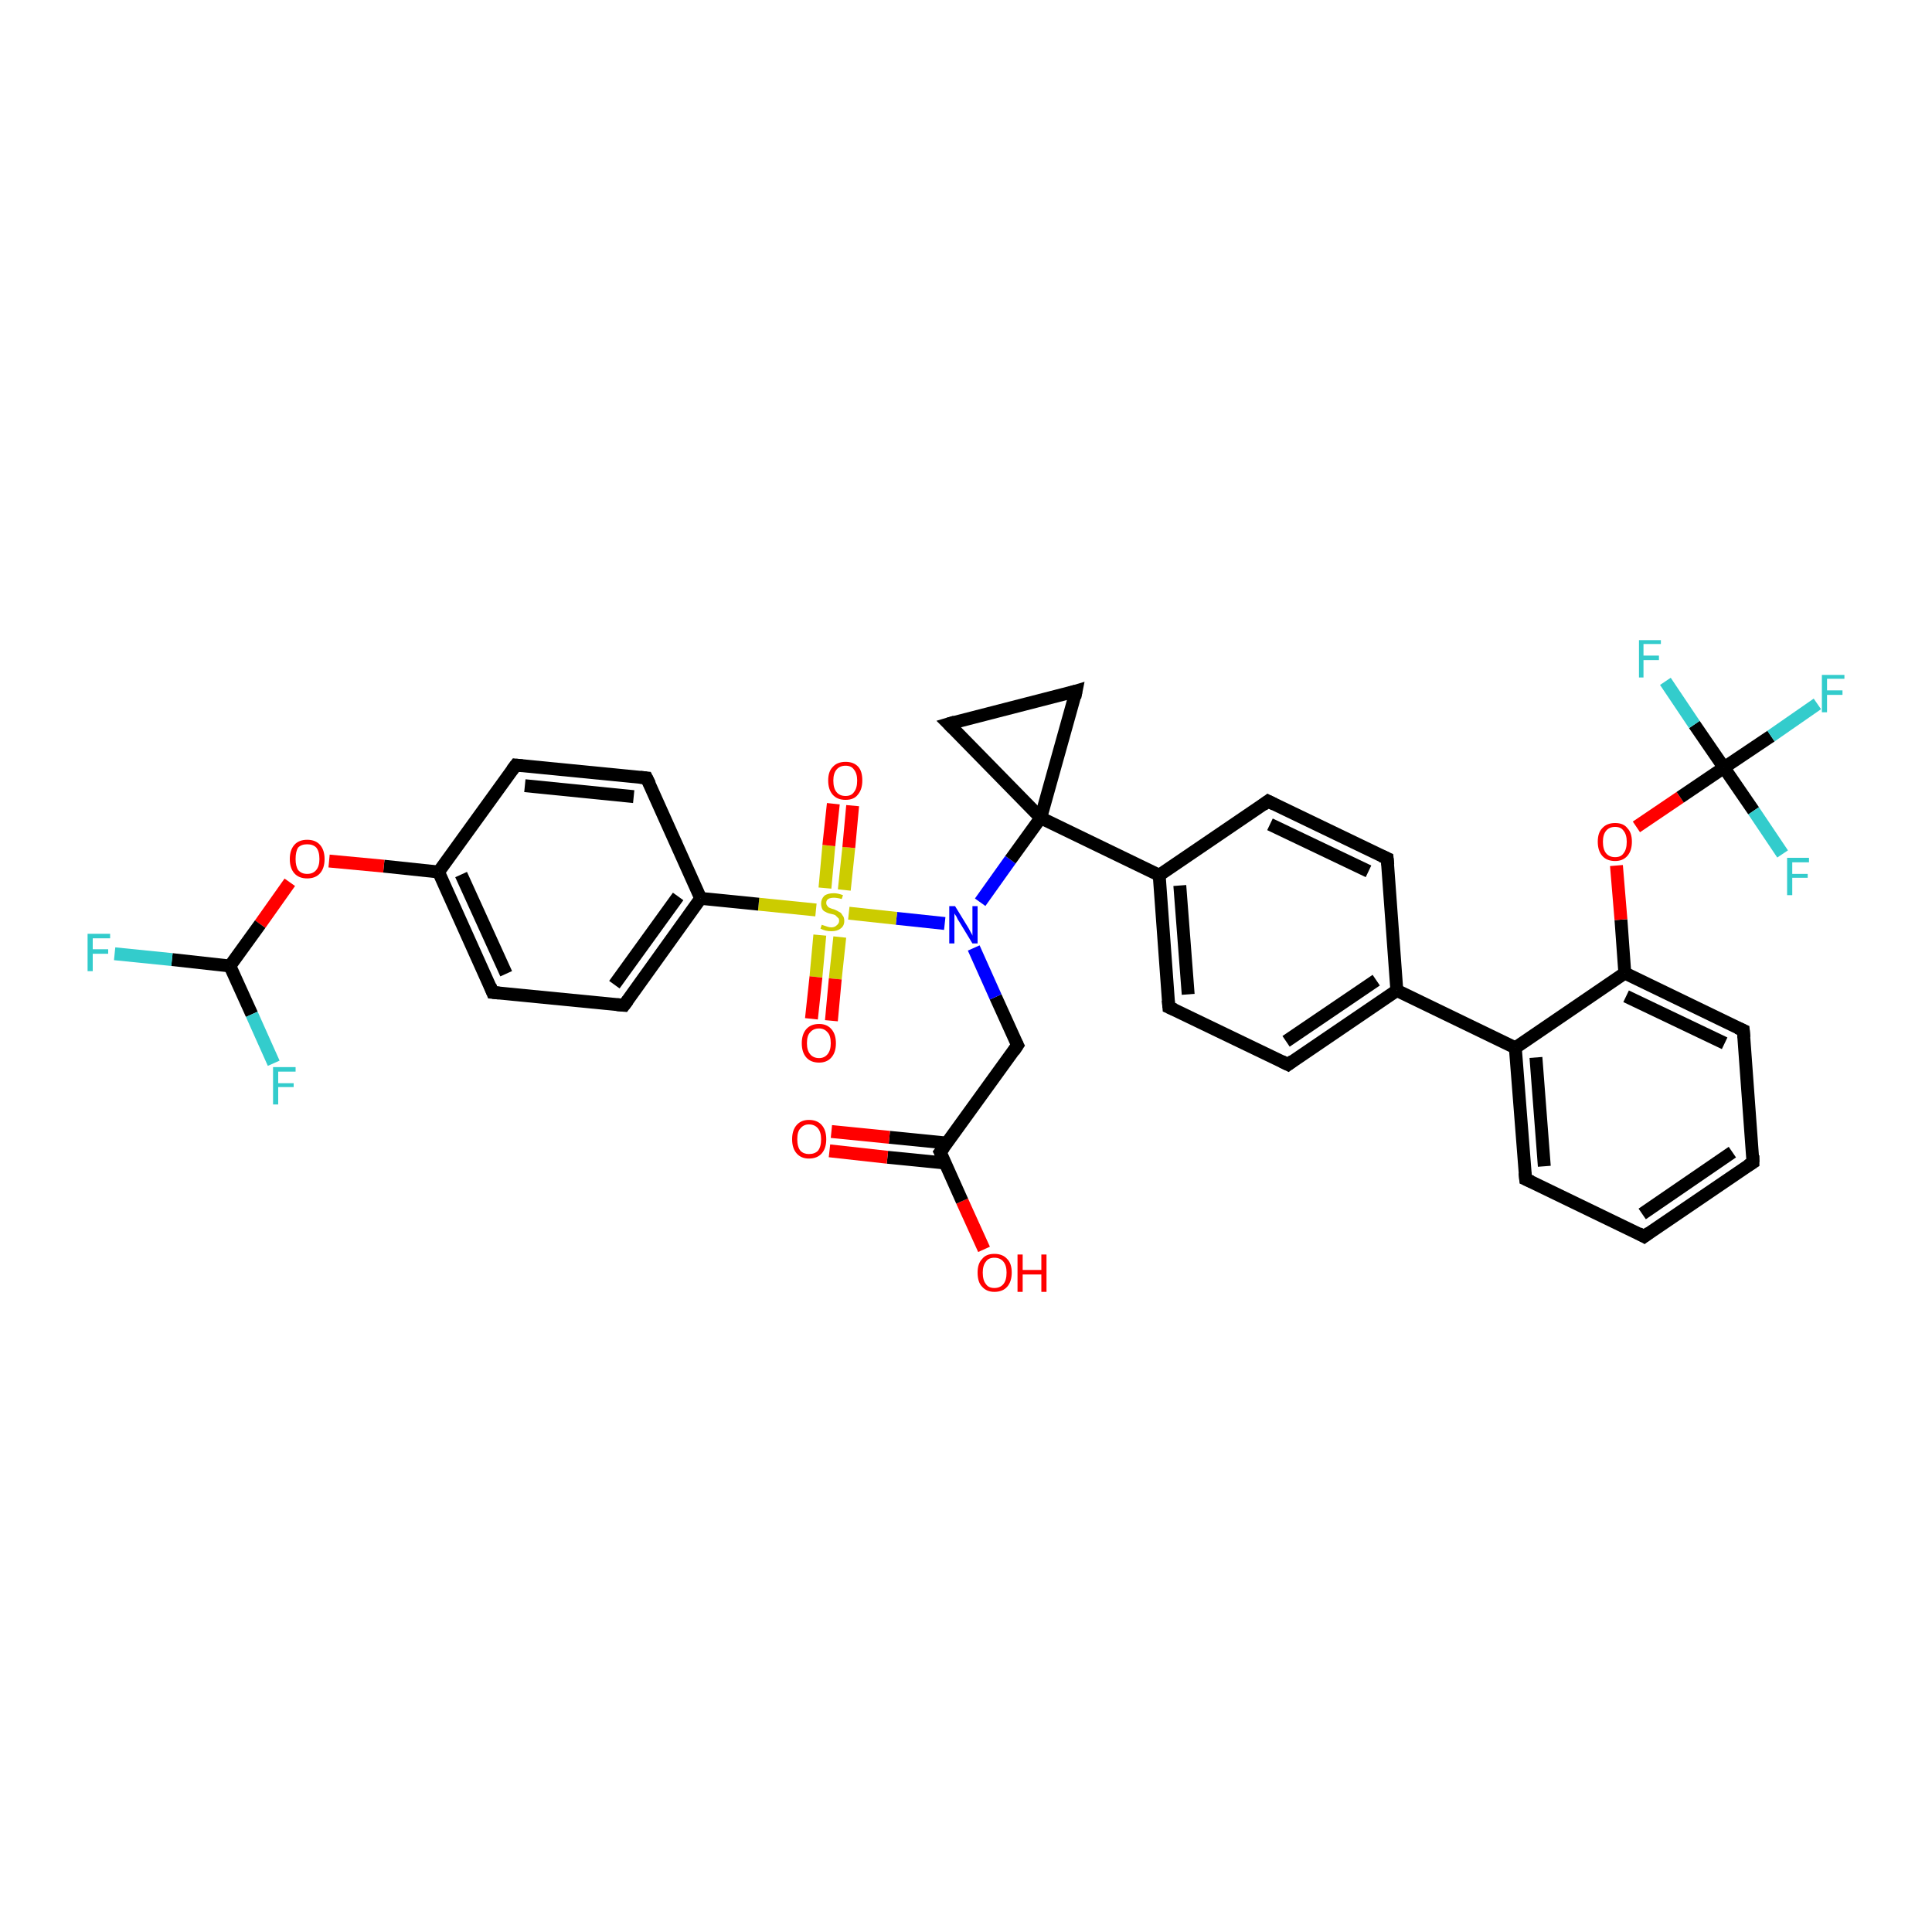 <?xml version='1.0' encoding='iso-8859-1'?>
<svg version='1.1' baseProfile='full'
              xmlns='http://www.w3.org/2000/svg'
                      xmlns:rdkit='http://www.rdkit.org/xml'
                      xmlns:xlink='http://www.w3.org/1999/xlink'
                  xml:space='preserve'
width='300px' height='300px' viewBox='0 0 300 300'>
<!-- END OF HEADER -->
<rect style='opacity:1.0;fill:#FFFFFF;stroke:none' width='300.0' height='300.0' x='0.0' y='0.0'> </rect>
<path class='bond-0 atom-0 atom-1' d='M 152.8,194.0 L 149.4,186.5' style='fill:none;fill-rule:evenodd;stroke:#FF0000;stroke-width:2.0px;stroke-linecap:butt;stroke-linejoin:miter;stroke-opacity:1' />
<path class='bond-0 atom-0 atom-1' d='M 149.4,186.5 L 146.0,178.9' style='fill:none;fill-rule:evenodd;stroke:#000000;stroke-width:2.0px;stroke-linecap:butt;stroke-linejoin:miter;stroke-opacity:1' />
<path class='bond-1 atom-1 atom-2' d='M 147.1,177.5 L 138.1,176.6' style='fill:none;fill-rule:evenodd;stroke:#000000;stroke-width:2.0px;stroke-linecap:butt;stroke-linejoin:miter;stroke-opacity:1' />
<path class='bond-1 atom-1 atom-2' d='M 138.1,176.6 L 129.1,175.7' style='fill:none;fill-rule:evenodd;stroke:#FF0000;stroke-width:2.0px;stroke-linecap:butt;stroke-linejoin:miter;stroke-opacity:1' />
<path class='bond-1 atom-1 atom-2' d='M 146.8,180.6 L 137.8,179.7' style='fill:none;fill-rule:evenodd;stroke:#000000;stroke-width:2.0px;stroke-linecap:butt;stroke-linejoin:miter;stroke-opacity:1' />
<path class='bond-1 atom-1 atom-2' d='M 137.8,179.7 L 128.8,178.7' style='fill:none;fill-rule:evenodd;stroke:#FF0000;stroke-width:2.0px;stroke-linecap:butt;stroke-linejoin:miter;stroke-opacity:1' />
<path class='bond-2 atom-1 atom-3' d='M 146.0,178.9 L 158.0,162.3' style='fill:none;fill-rule:evenodd;stroke:#000000;stroke-width:2.0px;stroke-linecap:butt;stroke-linejoin:miter;stroke-opacity:1' />
<path class='bond-3 atom-3 atom-4' d='M 158.0,162.3 L 154.6,154.8' style='fill:none;fill-rule:evenodd;stroke:#000000;stroke-width:2.0px;stroke-linecap:butt;stroke-linejoin:miter;stroke-opacity:1' />
<path class='bond-3 atom-3 atom-4' d='M 154.6,154.8 L 151.2,147.2' style='fill:none;fill-rule:evenodd;stroke:#0000FF;stroke-width:2.0px;stroke-linecap:butt;stroke-linejoin:miter;stroke-opacity:1' />
<path class='bond-4 atom-4 atom-5' d='M 152.2,140.1 L 156.9,133.5' style='fill:none;fill-rule:evenodd;stroke:#0000FF;stroke-width:2.0px;stroke-linecap:butt;stroke-linejoin:miter;stroke-opacity:1' />
<path class='bond-4 atom-4 atom-5' d='M 156.9,133.5 L 161.6,127.0' style='fill:none;fill-rule:evenodd;stroke:#000000;stroke-width:2.0px;stroke-linecap:butt;stroke-linejoin:miter;stroke-opacity:1' />
<path class='bond-5 atom-5 atom-6' d='M 161.6,127.0 L 147.3,112.4' style='fill:none;fill-rule:evenodd;stroke:#000000;stroke-width:2.0px;stroke-linecap:butt;stroke-linejoin:miter;stroke-opacity:1' />
<path class='bond-6 atom-6 atom-7' d='M 147.3,112.4 L 167.1,107.3' style='fill:none;fill-rule:evenodd;stroke:#000000;stroke-width:2.0px;stroke-linecap:butt;stroke-linejoin:miter;stroke-opacity:1' />
<path class='bond-7 atom-5 atom-8' d='M 161.6,127.0 L 180.0,135.9' style='fill:none;fill-rule:evenodd;stroke:#000000;stroke-width:2.0px;stroke-linecap:butt;stroke-linejoin:miter;stroke-opacity:1' />
<path class='bond-8 atom-8 atom-9' d='M 180.0,135.9 L 181.5,156.4' style='fill:none;fill-rule:evenodd;stroke:#000000;stroke-width:2.0px;stroke-linecap:butt;stroke-linejoin:miter;stroke-opacity:1' />
<path class='bond-8 atom-8 atom-9' d='M 183.2,137.5 L 184.5,154.4' style='fill:none;fill-rule:evenodd;stroke:#000000;stroke-width:2.0px;stroke-linecap:butt;stroke-linejoin:miter;stroke-opacity:1' />
<path class='bond-9 atom-9 atom-10' d='M 181.5,156.4 L 200.0,165.3' style='fill:none;fill-rule:evenodd;stroke:#000000;stroke-width:2.0px;stroke-linecap:butt;stroke-linejoin:miter;stroke-opacity:1' />
<path class='bond-10 atom-10 atom-11' d='M 200.0,165.3 L 216.9,153.8' style='fill:none;fill-rule:evenodd;stroke:#000000;stroke-width:2.0px;stroke-linecap:butt;stroke-linejoin:miter;stroke-opacity:1' />
<path class='bond-10 atom-10 atom-11' d='M 199.7,161.7 L 213.7,152.2' style='fill:none;fill-rule:evenodd;stroke:#000000;stroke-width:2.0px;stroke-linecap:butt;stroke-linejoin:miter;stroke-opacity:1' />
<path class='bond-11 atom-11 atom-12' d='M 216.9,153.8 L 215.4,133.3' style='fill:none;fill-rule:evenodd;stroke:#000000;stroke-width:2.0px;stroke-linecap:butt;stroke-linejoin:miter;stroke-opacity:1' />
<path class='bond-12 atom-12 atom-13' d='M 215.4,133.3 L 196.9,124.4' style='fill:none;fill-rule:evenodd;stroke:#000000;stroke-width:2.0px;stroke-linecap:butt;stroke-linejoin:miter;stroke-opacity:1' />
<path class='bond-12 atom-12 atom-13' d='M 212.5,135.3 L 197.2,128.0' style='fill:none;fill-rule:evenodd;stroke:#000000;stroke-width:2.0px;stroke-linecap:butt;stroke-linejoin:miter;stroke-opacity:1' />
<path class='bond-13 atom-11 atom-14' d='M 216.9,153.8 L 235.3,162.7' style='fill:none;fill-rule:evenodd;stroke:#000000;stroke-width:2.0px;stroke-linecap:butt;stroke-linejoin:miter;stroke-opacity:1' />
<path class='bond-14 atom-14 atom-15' d='M 235.3,162.7 L 236.9,183.1' style='fill:none;fill-rule:evenodd;stroke:#000000;stroke-width:2.0px;stroke-linecap:butt;stroke-linejoin:miter;stroke-opacity:1' />
<path class='bond-14 atom-14 atom-15' d='M 238.5,164.2 L 239.8,181.1' style='fill:none;fill-rule:evenodd;stroke:#000000;stroke-width:2.0px;stroke-linecap:butt;stroke-linejoin:miter;stroke-opacity:1' />
<path class='bond-15 atom-15 atom-16' d='M 236.9,183.1 L 255.3,192.0' style='fill:none;fill-rule:evenodd;stroke:#000000;stroke-width:2.0px;stroke-linecap:butt;stroke-linejoin:miter;stroke-opacity:1' />
<path class='bond-16 atom-16 atom-17' d='M 255.3,192.0 L 272.2,180.5' style='fill:none;fill-rule:evenodd;stroke:#000000;stroke-width:2.0px;stroke-linecap:butt;stroke-linejoin:miter;stroke-opacity:1' />
<path class='bond-16 atom-16 atom-17' d='M 255.0,188.5 L 269.0,178.9' style='fill:none;fill-rule:evenodd;stroke:#000000;stroke-width:2.0px;stroke-linecap:butt;stroke-linejoin:miter;stroke-opacity:1' />
<path class='bond-17 atom-17 atom-18' d='M 272.2,180.5 L 270.7,160.0' style='fill:none;fill-rule:evenodd;stroke:#000000;stroke-width:2.0px;stroke-linecap:butt;stroke-linejoin:miter;stroke-opacity:1' />
<path class='bond-18 atom-18 atom-19' d='M 270.7,160.0 L 252.3,151.1' style='fill:none;fill-rule:evenodd;stroke:#000000;stroke-width:2.0px;stroke-linecap:butt;stroke-linejoin:miter;stroke-opacity:1' />
<path class='bond-18 atom-18 atom-19' d='M 267.8,162.0 L 252.5,154.7' style='fill:none;fill-rule:evenodd;stroke:#000000;stroke-width:2.0px;stroke-linecap:butt;stroke-linejoin:miter;stroke-opacity:1' />
<path class='bond-19 atom-19 atom-20' d='M 252.3,151.1 L 251.7,142.8' style='fill:none;fill-rule:evenodd;stroke:#000000;stroke-width:2.0px;stroke-linecap:butt;stroke-linejoin:miter;stroke-opacity:1' />
<path class='bond-19 atom-19 atom-20' d='M 251.7,142.8 L 251.0,134.4' style='fill:none;fill-rule:evenodd;stroke:#FF0000;stroke-width:2.0px;stroke-linecap:butt;stroke-linejoin:miter;stroke-opacity:1' />
<path class='bond-20 atom-20 atom-21' d='M 254.1,128.4 L 260.9,123.8' style='fill:none;fill-rule:evenodd;stroke:#FF0000;stroke-width:2.0px;stroke-linecap:butt;stroke-linejoin:miter;stroke-opacity:1' />
<path class='bond-20 atom-20 atom-21' d='M 260.9,123.8 L 267.7,119.2' style='fill:none;fill-rule:evenodd;stroke:#000000;stroke-width:2.0px;stroke-linecap:butt;stroke-linejoin:miter;stroke-opacity:1' />
<path class='bond-21 atom-21 atom-22' d='M 267.7,119.2 L 275.0,114.3' style='fill:none;fill-rule:evenodd;stroke:#000000;stroke-width:2.0px;stroke-linecap:butt;stroke-linejoin:miter;stroke-opacity:1' />
<path class='bond-21 atom-21 atom-22' d='M 275.0,114.3 L 282.2,109.3' style='fill:none;fill-rule:evenodd;stroke:#33CCCC;stroke-width:2.0px;stroke-linecap:butt;stroke-linejoin:miter;stroke-opacity:1' />
<path class='bond-22 atom-21 atom-23' d='M 267.7,119.2 L 263.1,112.5' style='fill:none;fill-rule:evenodd;stroke:#000000;stroke-width:2.0px;stroke-linecap:butt;stroke-linejoin:miter;stroke-opacity:1' />
<path class='bond-22 atom-21 atom-23' d='M 263.1,112.5 L 258.6,105.8' style='fill:none;fill-rule:evenodd;stroke:#33CCCC;stroke-width:2.0px;stroke-linecap:butt;stroke-linejoin:miter;stroke-opacity:1' />
<path class='bond-23 atom-21 atom-24' d='M 267.7,119.2 L 272.3,125.9' style='fill:none;fill-rule:evenodd;stroke:#000000;stroke-width:2.0px;stroke-linecap:butt;stroke-linejoin:miter;stroke-opacity:1' />
<path class='bond-23 atom-21 atom-24' d='M 272.3,125.9 L 276.8,132.6' style='fill:none;fill-rule:evenodd;stroke:#33CCCC;stroke-width:2.0px;stroke-linecap:butt;stroke-linejoin:miter;stroke-opacity:1' />
<path class='bond-24 atom-4 atom-25' d='M 146.7,143.4 L 139.2,142.6' style='fill:none;fill-rule:evenodd;stroke:#0000FF;stroke-width:2.0px;stroke-linecap:butt;stroke-linejoin:miter;stroke-opacity:1' />
<path class='bond-24 atom-4 atom-25' d='M 139.2,142.6 L 131.8,141.8' style='fill:none;fill-rule:evenodd;stroke:#CCCC00;stroke-width:2.0px;stroke-linecap:butt;stroke-linejoin:miter;stroke-opacity:1' />
<path class='bond-25 atom-25 atom-26' d='M 131.1,138.2 L 131.8,131.6' style='fill:none;fill-rule:evenodd;stroke:#CCCC00;stroke-width:2.0px;stroke-linecap:butt;stroke-linejoin:miter;stroke-opacity:1' />
<path class='bond-25 atom-25 atom-26' d='M 131.8,131.6 L 132.4,125.1' style='fill:none;fill-rule:evenodd;stroke:#FF0000;stroke-width:2.0px;stroke-linecap:butt;stroke-linejoin:miter;stroke-opacity:1' />
<path class='bond-25 atom-25 atom-26' d='M 128.1,137.9 L 128.7,131.3' style='fill:none;fill-rule:evenodd;stroke:#CCCC00;stroke-width:2.0px;stroke-linecap:butt;stroke-linejoin:miter;stroke-opacity:1' />
<path class='bond-25 atom-25 atom-26' d='M 128.7,131.3 L 129.4,124.8' style='fill:none;fill-rule:evenodd;stroke:#FF0000;stroke-width:2.0px;stroke-linecap:butt;stroke-linejoin:miter;stroke-opacity:1' />
<path class='bond-26 atom-25 atom-27' d='M 127.3,145.2 L 126.7,151.7' style='fill:none;fill-rule:evenodd;stroke:#CCCC00;stroke-width:2.0px;stroke-linecap:butt;stroke-linejoin:miter;stroke-opacity:1' />
<path class='bond-26 atom-25 atom-27' d='M 126.7,151.7 L 126.0,158.2' style='fill:none;fill-rule:evenodd;stroke:#FF0000;stroke-width:2.0px;stroke-linecap:butt;stroke-linejoin:miter;stroke-opacity:1' />
<path class='bond-26 atom-25 atom-27' d='M 130.4,145.5 L 129.7,152.0' style='fill:none;fill-rule:evenodd;stroke:#CCCC00;stroke-width:2.0px;stroke-linecap:butt;stroke-linejoin:miter;stroke-opacity:1' />
<path class='bond-26 atom-25 atom-27' d='M 129.7,152.0 L 129.1,158.5' style='fill:none;fill-rule:evenodd;stroke:#FF0000;stroke-width:2.0px;stroke-linecap:butt;stroke-linejoin:miter;stroke-opacity:1' />
<path class='bond-27 atom-25 atom-28' d='M 126.7,141.3 L 117.8,140.4' style='fill:none;fill-rule:evenodd;stroke:#CCCC00;stroke-width:2.0px;stroke-linecap:butt;stroke-linejoin:miter;stroke-opacity:1' />
<path class='bond-27 atom-25 atom-28' d='M 117.8,140.4 L 108.8,139.5' style='fill:none;fill-rule:evenodd;stroke:#000000;stroke-width:2.0px;stroke-linecap:butt;stroke-linejoin:miter;stroke-opacity:1' />
<path class='bond-28 atom-28 atom-29' d='M 108.8,139.5 L 96.9,156.1' style='fill:none;fill-rule:evenodd;stroke:#000000;stroke-width:2.0px;stroke-linecap:butt;stroke-linejoin:miter;stroke-opacity:1' />
<path class='bond-28 atom-28 atom-29' d='M 105.3,139.2 L 95.4,152.9' style='fill:none;fill-rule:evenodd;stroke:#000000;stroke-width:2.0px;stroke-linecap:butt;stroke-linejoin:miter;stroke-opacity:1' />
<path class='bond-29 atom-29 atom-30' d='M 96.9,156.1 L 76.5,154.1' style='fill:none;fill-rule:evenodd;stroke:#000000;stroke-width:2.0px;stroke-linecap:butt;stroke-linejoin:miter;stroke-opacity:1' />
<path class='bond-30 atom-30 atom-31' d='M 76.5,154.1 L 68.1,135.4' style='fill:none;fill-rule:evenodd;stroke:#000000;stroke-width:2.0px;stroke-linecap:butt;stroke-linejoin:miter;stroke-opacity:1' />
<path class='bond-30 atom-30 atom-31' d='M 78.6,151.2 L 71.6,135.8' style='fill:none;fill-rule:evenodd;stroke:#000000;stroke-width:2.0px;stroke-linecap:butt;stroke-linejoin:miter;stroke-opacity:1' />
<path class='bond-31 atom-31 atom-32' d='M 68.1,135.4 L 59.6,134.5' style='fill:none;fill-rule:evenodd;stroke:#000000;stroke-width:2.0px;stroke-linecap:butt;stroke-linejoin:miter;stroke-opacity:1' />
<path class='bond-31 atom-31 atom-32' d='M 59.6,134.5 L 51.1,133.7' style='fill:none;fill-rule:evenodd;stroke:#FF0000;stroke-width:2.0px;stroke-linecap:butt;stroke-linejoin:miter;stroke-opacity:1' />
<path class='bond-32 atom-32 atom-33' d='M 45.0,137.0 L 40.4,143.5' style='fill:none;fill-rule:evenodd;stroke:#FF0000;stroke-width:2.0px;stroke-linecap:butt;stroke-linejoin:miter;stroke-opacity:1' />
<path class='bond-32 atom-32 atom-33' d='M 40.4,143.5 L 35.7,150.0' style='fill:none;fill-rule:evenodd;stroke:#000000;stroke-width:2.0px;stroke-linecap:butt;stroke-linejoin:miter;stroke-opacity:1' />
<path class='bond-33 atom-33 atom-34' d='M 35.7,150.0 L 26.7,149.0' style='fill:none;fill-rule:evenodd;stroke:#000000;stroke-width:2.0px;stroke-linecap:butt;stroke-linejoin:miter;stroke-opacity:1' />
<path class='bond-33 atom-33 atom-34' d='M 26.7,149.0 L 17.8,148.1' style='fill:none;fill-rule:evenodd;stroke:#33CCCC;stroke-width:2.0px;stroke-linecap:butt;stroke-linejoin:miter;stroke-opacity:1' />
<path class='bond-34 atom-33 atom-35' d='M 35.7,150.0 L 39.1,157.5' style='fill:none;fill-rule:evenodd;stroke:#000000;stroke-width:2.0px;stroke-linecap:butt;stroke-linejoin:miter;stroke-opacity:1' />
<path class='bond-34 atom-33 atom-35' d='M 39.1,157.5 L 42.5,165.1' style='fill:none;fill-rule:evenodd;stroke:#33CCCC;stroke-width:2.0px;stroke-linecap:butt;stroke-linejoin:miter;stroke-opacity:1' />
<path class='bond-35 atom-31 atom-36' d='M 68.1,135.4 L 80.1,118.8' style='fill:none;fill-rule:evenodd;stroke:#000000;stroke-width:2.0px;stroke-linecap:butt;stroke-linejoin:miter;stroke-opacity:1' />
<path class='bond-36 atom-36 atom-37' d='M 80.1,118.8 L 100.4,120.8' style='fill:none;fill-rule:evenodd;stroke:#000000;stroke-width:2.0px;stroke-linecap:butt;stroke-linejoin:miter;stroke-opacity:1' />
<path class='bond-36 atom-36 atom-37' d='M 81.5,122.0 L 98.4,123.7' style='fill:none;fill-rule:evenodd;stroke:#000000;stroke-width:2.0px;stroke-linecap:butt;stroke-linejoin:miter;stroke-opacity:1' />
<path class='bond-37 atom-7 atom-5' d='M 167.1,107.3 L 161.6,127.0' style='fill:none;fill-rule:evenodd;stroke:#000000;stroke-width:2.0px;stroke-linecap:butt;stroke-linejoin:miter;stroke-opacity:1' />
<path class='bond-38 atom-13 atom-8' d='M 196.9,124.4 L 180.0,135.9' style='fill:none;fill-rule:evenodd;stroke:#000000;stroke-width:2.0px;stroke-linecap:butt;stroke-linejoin:miter;stroke-opacity:1' />
<path class='bond-39 atom-19 atom-14' d='M 252.3,151.1 L 235.3,162.7' style='fill:none;fill-rule:evenodd;stroke:#000000;stroke-width:2.0px;stroke-linecap:butt;stroke-linejoin:miter;stroke-opacity:1' />
<path class='bond-40 atom-37 atom-28' d='M 100.4,120.8 L 108.8,139.5' style='fill:none;fill-rule:evenodd;stroke:#000000;stroke-width:2.0px;stroke-linecap:butt;stroke-linejoin:miter;stroke-opacity:1' />
<path d='M 146.2,179.3 L 146.0,178.9 L 146.6,178.1' style='fill:none;stroke:#000000;stroke-width:2.0px;stroke-linecap:butt;stroke-linejoin:miter;stroke-opacity:1;' />
<path d='M 157.4,163.2 L 158.0,162.3 L 157.8,161.9' style='fill:none;stroke:#000000;stroke-width:2.0px;stroke-linecap:butt;stroke-linejoin:miter;stroke-opacity:1;' />
<path d='M 148.0,113.1 L 147.3,112.4 L 148.3,112.1' style='fill:none;stroke:#000000;stroke-width:2.0px;stroke-linecap:butt;stroke-linejoin:miter;stroke-opacity:1;' />
<path d='M 166.1,107.6 L 167.1,107.3 L 166.9,108.3' style='fill:none;stroke:#000000;stroke-width:2.0px;stroke-linecap:butt;stroke-linejoin:miter;stroke-opacity:1;' />
<path d='M 181.4,155.3 L 181.5,156.4 L 182.4,156.8' style='fill:none;stroke:#000000;stroke-width:2.0px;stroke-linecap:butt;stroke-linejoin:miter;stroke-opacity:1;' />
<path d='M 199.0,164.8 L 200.0,165.3 L 200.8,164.7' style='fill:none;stroke:#000000;stroke-width:2.0px;stroke-linecap:butt;stroke-linejoin:miter;stroke-opacity:1;' />
<path d='M 215.5,134.3 L 215.4,133.3 L 214.5,132.9' style='fill:none;stroke:#000000;stroke-width:2.0px;stroke-linecap:butt;stroke-linejoin:miter;stroke-opacity:1;' />
<path d='M 197.9,124.9 L 196.9,124.4 L 196.1,125.0' style='fill:none;stroke:#000000;stroke-width:2.0px;stroke-linecap:butt;stroke-linejoin:miter;stroke-opacity:1;' />
<path d='M 236.8,182.1 L 236.9,183.1 L 237.8,183.5' style='fill:none;stroke:#000000;stroke-width:2.0px;stroke-linecap:butt;stroke-linejoin:miter;stroke-opacity:1;' />
<path d='M 254.4,191.5 L 255.3,192.0 L 256.1,191.4' style='fill:none;stroke:#000000;stroke-width:2.0px;stroke-linecap:butt;stroke-linejoin:miter;stroke-opacity:1;' />
<path d='M 271.4,181.0 L 272.2,180.5 L 272.2,179.4' style='fill:none;stroke:#000000;stroke-width:2.0px;stroke-linecap:butt;stroke-linejoin:miter;stroke-opacity:1;' />
<path d='M 270.8,161.1 L 270.7,160.0 L 269.8,159.6' style='fill:none;stroke:#000000;stroke-width:2.0px;stroke-linecap:butt;stroke-linejoin:miter;stroke-opacity:1;' />
<path d='M 97.5,155.3 L 96.9,156.1 L 95.8,156.0' style='fill:none;stroke:#000000;stroke-width:2.0px;stroke-linecap:butt;stroke-linejoin:miter;stroke-opacity:1;' />
<path d='M 77.5,154.2 L 76.5,154.1 L 76.1,153.1' style='fill:none;stroke:#000000;stroke-width:2.0px;stroke-linecap:butt;stroke-linejoin:miter;stroke-opacity:1;' />
<path d='M 79.5,119.6 L 80.1,118.8 L 81.1,118.9' style='fill:none;stroke:#000000;stroke-width:2.0px;stroke-linecap:butt;stroke-linejoin:miter;stroke-opacity:1;' />
<path d='M 99.4,120.7 L 100.4,120.8 L 100.9,121.8' style='fill:none;stroke:#000000;stroke-width:2.0px;stroke-linecap:butt;stroke-linejoin:miter;stroke-opacity:1;' />
<path class='atom-0' d='M 151.8 197.6
Q 151.8 196.2, 152.5 195.5
Q 153.1 194.7, 154.4 194.7
Q 155.7 194.7, 156.4 195.5
Q 157.1 196.2, 157.1 197.6
Q 157.1 199.0, 156.4 199.8
Q 155.7 200.6, 154.4 200.6
Q 153.2 200.6, 152.5 199.8
Q 151.8 199.1, 151.8 197.6
M 154.4 200.0
Q 155.3 200.0, 155.8 199.4
Q 156.3 198.8, 156.3 197.6
Q 156.3 196.5, 155.8 195.9
Q 155.3 195.3, 154.4 195.3
Q 153.5 195.3, 153.1 195.9
Q 152.6 196.5, 152.6 197.6
Q 152.6 198.8, 153.1 199.4
Q 153.5 200.0, 154.4 200.0
' fill='#FF0000'/>
<path class='atom-0' d='M 158.0 194.8
L 158.8 194.8
L 158.8 197.2
L 161.7 197.2
L 161.7 194.8
L 162.5 194.8
L 162.5 200.6
L 161.7 200.6
L 161.7 197.9
L 158.8 197.9
L 158.8 200.6
L 158.0 200.6
L 158.0 194.8
' fill='#FF0000'/>
<path class='atom-2' d='M 123.0 176.9
Q 123.0 175.5, 123.7 174.7
Q 124.4 173.9, 125.6 173.9
Q 126.9 173.9, 127.6 174.7
Q 128.3 175.5, 128.3 176.9
Q 128.3 178.3, 127.6 179.1
Q 126.9 179.9, 125.6 179.9
Q 124.4 179.9, 123.7 179.1
Q 123.0 178.3, 123.0 176.9
M 125.6 179.2
Q 126.5 179.2, 127.0 178.7
Q 127.5 178.1, 127.5 176.9
Q 127.5 175.8, 127.0 175.2
Q 126.5 174.6, 125.6 174.6
Q 124.8 174.6, 124.3 175.2
Q 123.8 175.7, 123.8 176.9
Q 123.8 178.1, 124.3 178.7
Q 124.8 179.2, 125.6 179.2
' fill='#FF0000'/>
<path class='atom-4' d='M 148.3 140.7
L 150.2 143.8
Q 150.4 144.1, 150.7 144.7
Q 151.0 145.2, 151.0 145.3
L 151.0 140.7
L 151.8 140.7
L 151.8 146.5
L 151.0 146.5
L 149.0 143.2
Q 148.7 142.8, 148.5 142.3
Q 148.2 141.9, 148.2 141.8
L 148.2 146.5
L 147.4 146.5
L 147.4 140.7
L 148.3 140.7
' fill='#0000FF'/>
<path class='atom-20' d='M 248.1 130.7
Q 248.1 129.3, 248.8 128.6
Q 249.5 127.8, 250.8 127.8
Q 252.1 127.8, 252.7 128.6
Q 253.4 129.3, 253.4 130.7
Q 253.4 132.1, 252.7 132.9
Q 252.0 133.7, 250.8 133.7
Q 249.5 133.7, 248.8 132.9
Q 248.1 132.1, 248.1 130.7
M 250.8 133.1
Q 251.7 133.1, 252.1 132.5
Q 252.6 131.9, 252.6 130.7
Q 252.6 129.6, 252.1 129.0
Q 251.7 128.4, 250.8 128.4
Q 249.9 128.4, 249.4 129.0
Q 248.9 129.6, 248.9 130.7
Q 248.9 131.9, 249.4 132.5
Q 249.9 133.1, 250.8 133.1
' fill='#FF0000'/>
<path class='atom-22' d='M 282.9 104.8
L 286.4 104.8
L 286.4 105.4
L 283.7 105.4
L 283.7 107.2
L 286.1 107.2
L 286.1 107.9
L 283.7 107.9
L 283.7 110.6
L 282.9 110.6
L 282.9 104.8
' fill='#33CCCC'/>
<path class='atom-23' d='M 254.5 99.4
L 257.9 99.4
L 257.9 100.0
L 255.2 100.0
L 255.2 101.8
L 257.6 101.8
L 257.6 102.5
L 255.2 102.5
L 255.2 105.2
L 254.5 105.2
L 254.5 99.4
' fill='#33CCCC'/>
<path class='atom-24' d='M 277.5 133.2
L 280.9 133.2
L 280.9 133.9
L 278.3 133.9
L 278.3 135.7
L 280.7 135.7
L 280.7 136.3
L 278.3 136.3
L 278.3 139.0
L 277.5 139.0
L 277.5 133.2
' fill='#33CCCC'/>
<path class='atom-25' d='M 127.6 143.6
Q 127.6 143.6, 127.9 143.7
Q 128.2 143.8, 128.5 143.9
Q 128.8 144.0, 129.1 144.0
Q 129.6 144.0, 129.9 143.7
Q 130.3 143.4, 130.3 143.0
Q 130.3 142.6, 130.1 142.5
Q 129.9 142.3, 129.7 142.1
Q 129.5 142.0, 129.0 141.9
Q 128.5 141.8, 128.2 141.6
Q 127.9 141.5, 127.7 141.2
Q 127.5 140.8, 127.5 140.3
Q 127.5 139.6, 128.0 139.1
Q 128.5 138.7, 129.5 138.7
Q 130.1 138.7, 130.9 139.0
L 130.7 139.6
Q 130.0 139.4, 129.5 139.4
Q 128.9 139.4, 128.6 139.6
Q 128.3 139.8, 128.3 140.2
Q 128.3 140.5, 128.5 140.7
Q 128.6 140.9, 128.9 141.0
Q 129.1 141.1, 129.5 141.2
Q 130.0 141.4, 130.3 141.6
Q 130.6 141.7, 130.8 142.1
Q 131.1 142.4, 131.1 143.0
Q 131.1 143.8, 130.5 144.2
Q 130.0 144.6, 129.1 144.6
Q 128.6 144.6, 128.2 144.5
Q 127.8 144.4, 127.4 144.2
L 127.6 143.6
' fill='#CCCC00'/>
<path class='atom-26' d='M 128.6 121.2
Q 128.6 119.8, 129.3 119.1
Q 130.0 118.3, 131.3 118.3
Q 132.6 118.3, 133.3 119.1
Q 133.9 119.8, 133.9 121.2
Q 133.9 122.6, 133.2 123.4
Q 132.6 124.2, 131.3 124.2
Q 130.0 124.2, 129.3 123.4
Q 128.6 122.6, 128.6 121.2
M 131.3 123.6
Q 132.2 123.6, 132.6 123.0
Q 133.1 122.4, 133.1 121.2
Q 133.1 120.1, 132.6 119.5
Q 132.2 118.9, 131.3 118.9
Q 130.4 118.9, 129.9 119.5
Q 129.4 120.1, 129.4 121.2
Q 129.4 122.4, 129.9 123.0
Q 130.4 123.6, 131.3 123.6
' fill='#FF0000'/>
<path class='atom-27' d='M 124.5 162.0
Q 124.5 160.6, 125.2 159.8
Q 125.9 159.0, 127.2 159.0
Q 128.4 159.0, 129.1 159.8
Q 129.8 160.6, 129.8 162.0
Q 129.8 163.4, 129.1 164.2
Q 128.4 165.0, 127.2 165.0
Q 125.9 165.0, 125.2 164.2
Q 124.5 163.4, 124.5 162.0
M 127.2 164.3
Q 128.0 164.3, 128.5 163.7
Q 129.0 163.1, 129.0 162.0
Q 129.0 160.8, 128.5 160.3
Q 128.0 159.7, 127.2 159.7
Q 126.3 159.7, 125.8 160.3
Q 125.3 160.8, 125.3 162.0
Q 125.3 163.1, 125.8 163.7
Q 126.3 164.3, 127.2 164.3
' fill='#FF0000'/>
<path class='atom-32' d='M 45.0 133.4
Q 45.0 132.0, 45.7 131.2
Q 46.4 130.4, 47.7 130.4
Q 49.0 130.4, 49.7 131.2
Q 50.4 132.0, 50.4 133.4
Q 50.4 134.8, 49.7 135.6
Q 49.0 136.4, 47.7 136.4
Q 46.4 136.4, 45.7 135.6
Q 45.0 134.8, 45.0 133.4
M 47.7 135.7
Q 48.6 135.7, 49.1 135.1
Q 49.6 134.5, 49.6 133.4
Q 49.6 132.2, 49.1 131.6
Q 48.6 131.1, 47.7 131.1
Q 46.8 131.1, 46.3 131.6
Q 45.9 132.2, 45.9 133.4
Q 45.9 134.5, 46.3 135.1
Q 46.8 135.7, 47.7 135.7
' fill='#FF0000'/>
<path class='atom-34' d='M 13.6 145.0
L 17.1 145.0
L 17.1 145.7
L 14.4 145.7
L 14.4 147.4
L 16.8 147.4
L 16.8 148.1
L 14.4 148.1
L 14.4 150.8
L 13.6 150.8
L 13.6 145.0
' fill='#33CCCC'/>
<path class='atom-35' d='M 42.4 165.7
L 45.9 165.7
L 45.9 166.4
L 43.2 166.4
L 43.2 168.2
L 45.6 168.2
L 45.6 168.8
L 43.2 168.8
L 43.2 171.5
L 42.4 171.5
L 42.4 165.7
' fill='#33CCCC'/>
</svg>
